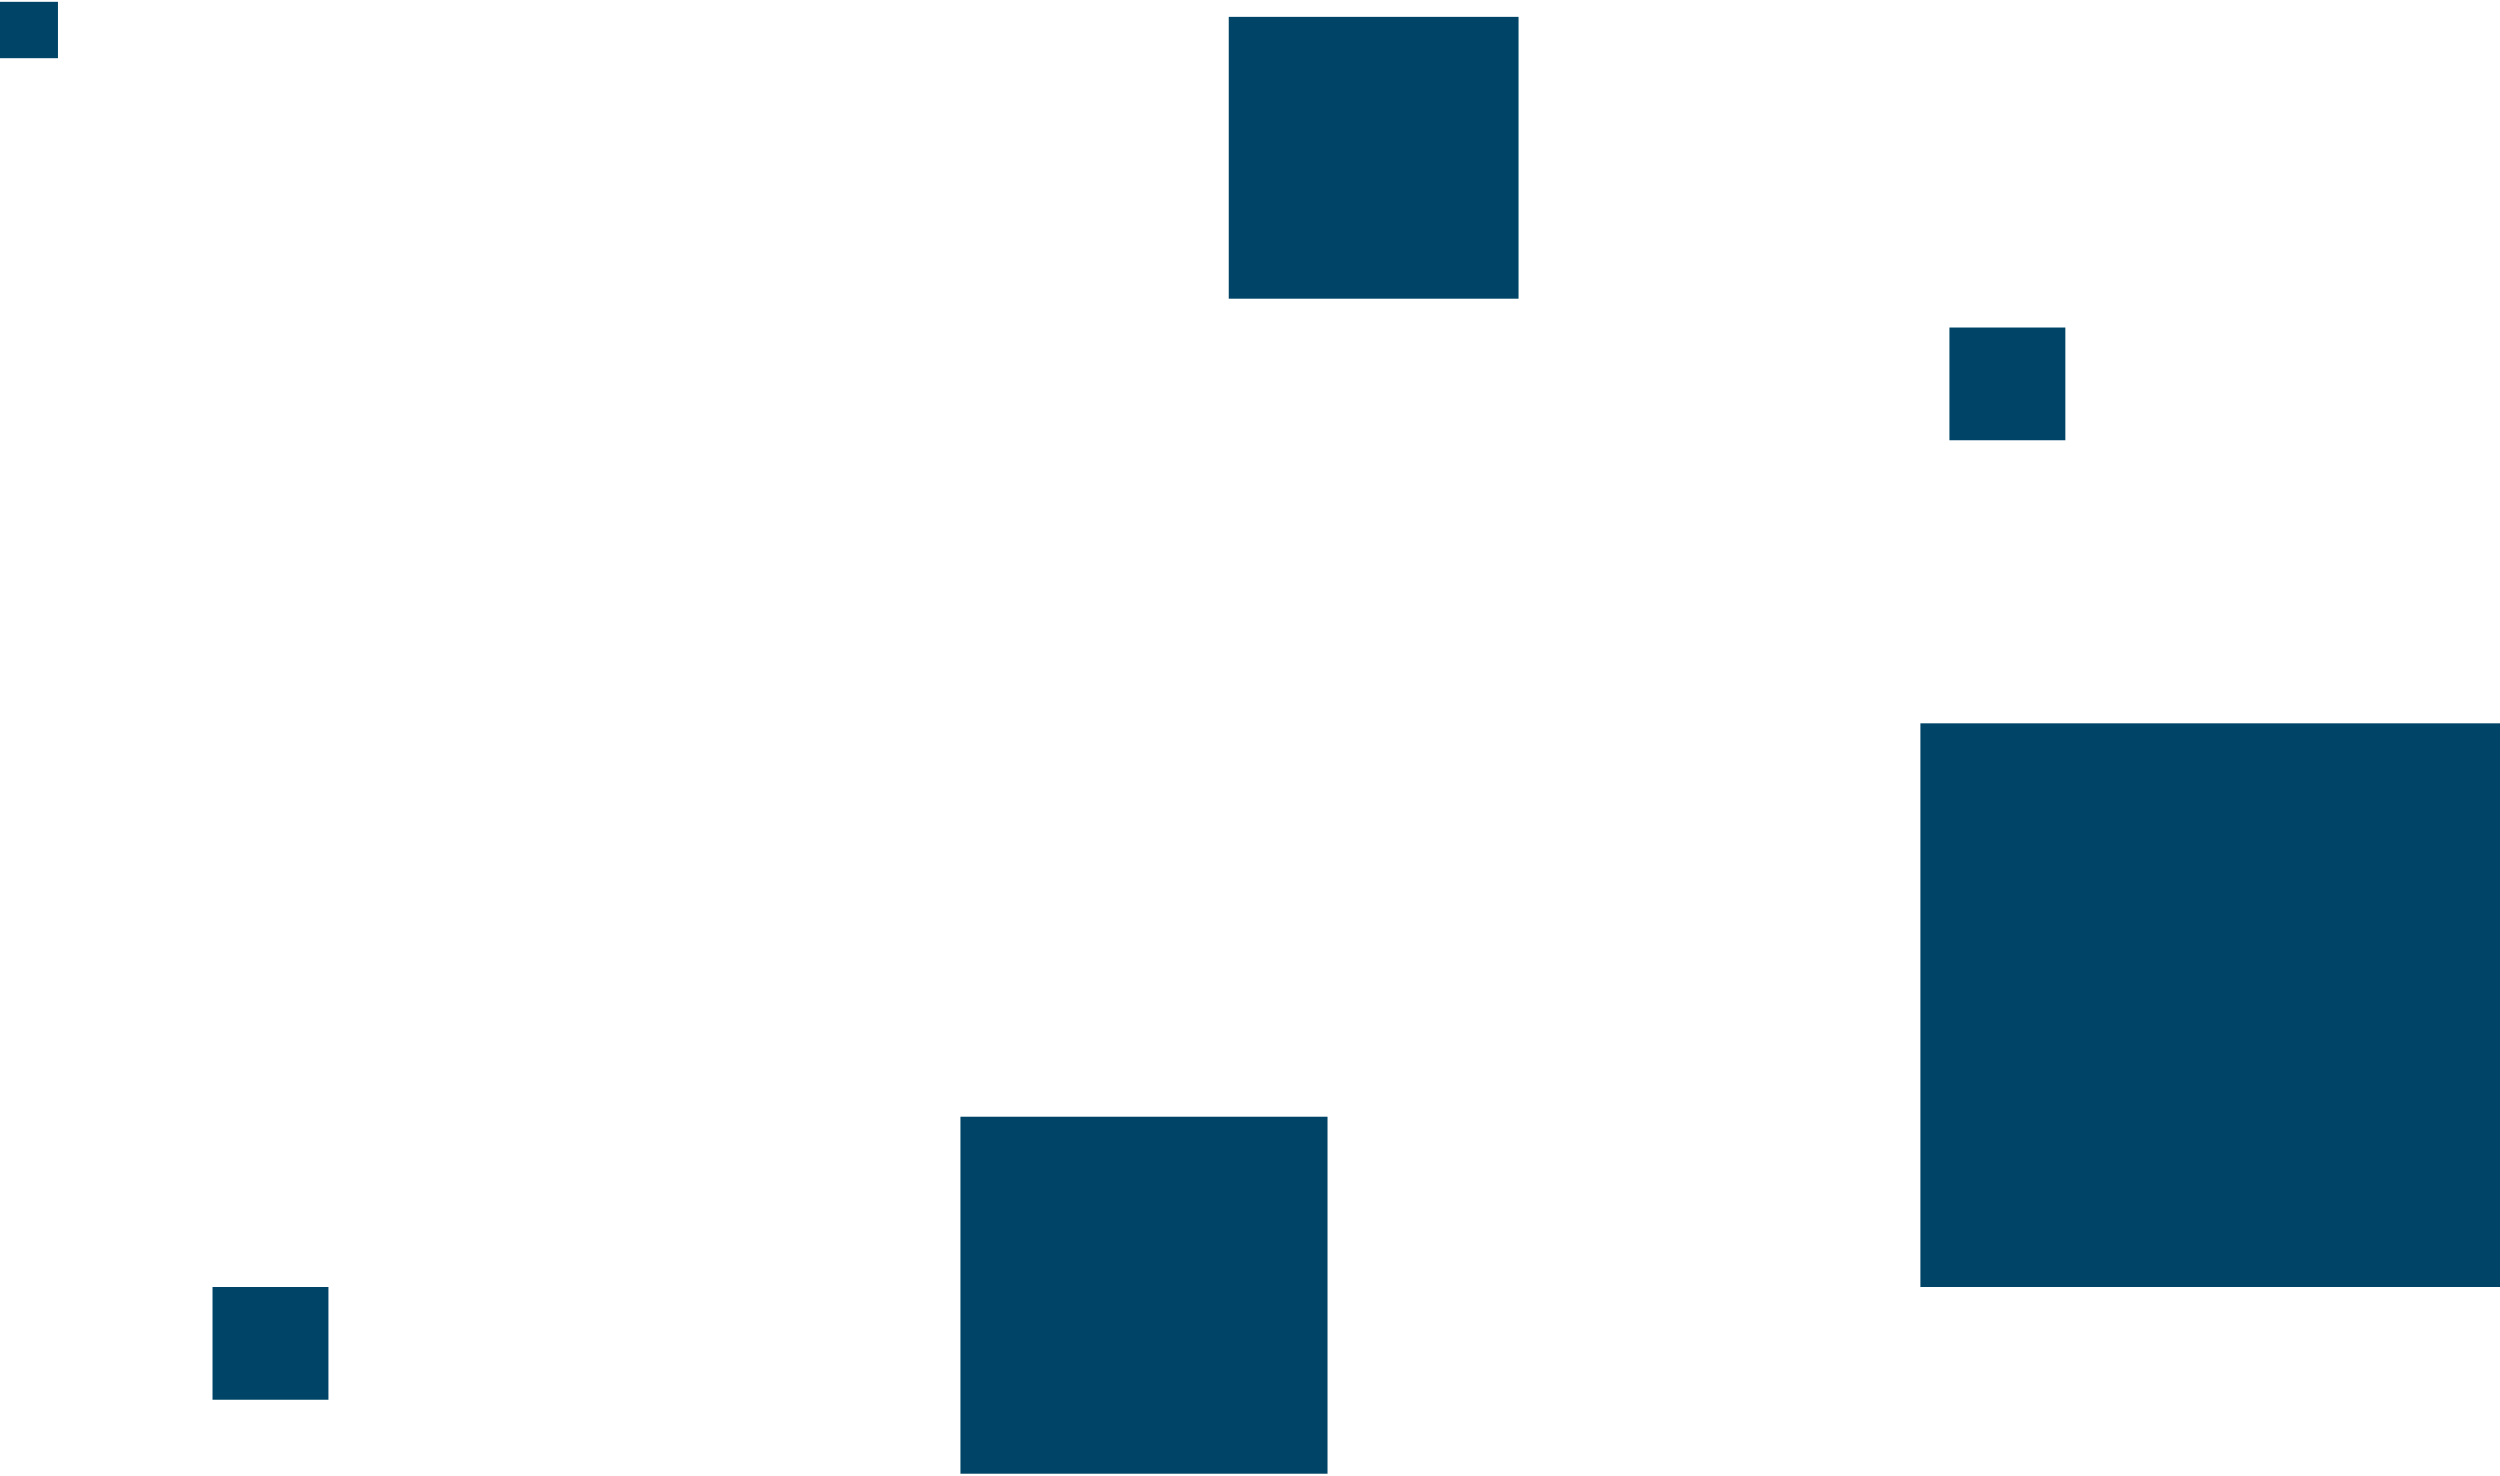 <svg width="647" height="382" viewBox="0 0 647 382" fill="none" xmlns="http://www.w3.org/2000/svg">
<g style="mix-blend-mode:luminosity">
<path d="M647 333.076H497V187.197H647V333.076Z" fill="#004567"/>
<path d="M343.562 381.398H248.562V289.008H343.562V381.398Z" fill="#004567"/>
<path d="M55 333.076H85V362.252H55V333.076Z" fill="#004567"/>
<path d="M504.512 84.763H534.512V113.939H504.512V84.763Z" fill="#004567"/>
<path d="M0 0.473H15V15.06H0V0.473Z" fill="#004567"/>
<path d="M318 4.363H393V77.302H318V4.363Z" fill="#004567"/>
</g>
</svg>
